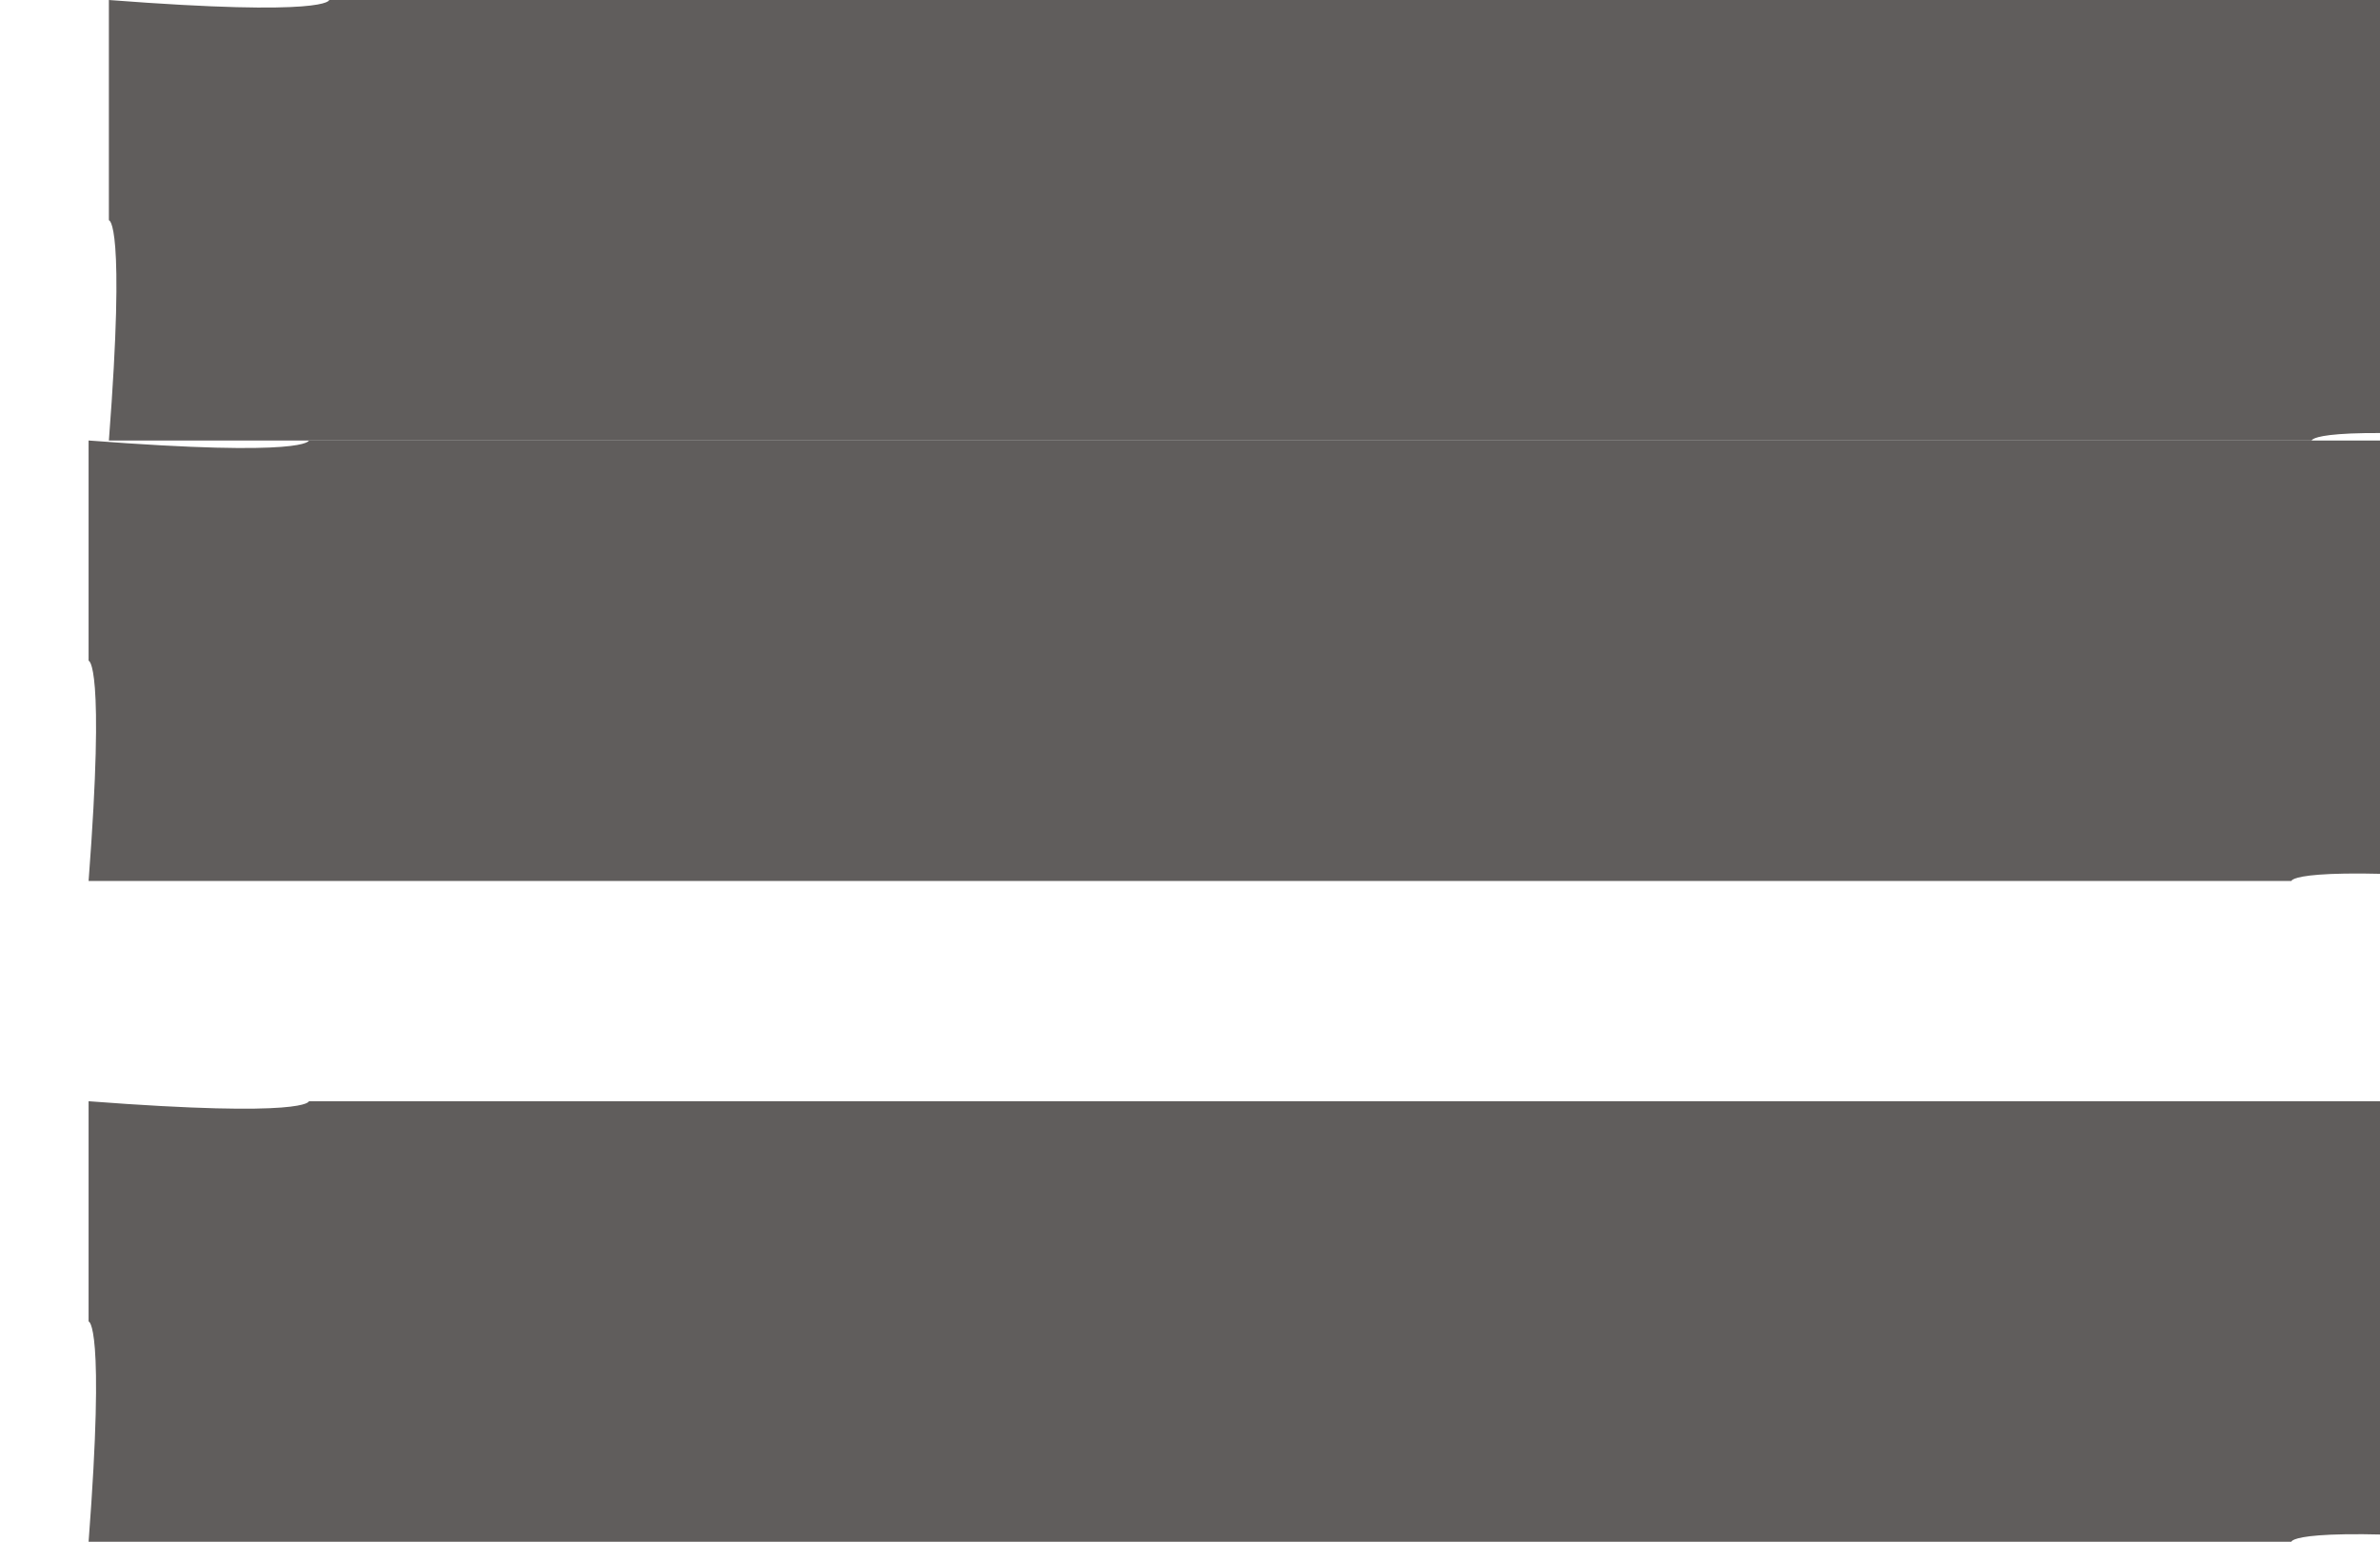 <svg xmlns="http://www.w3.org/2000/svg" xml:space="preserve" width="0.071in" height="0.046in" style="shape-rendering:geometricPrecision; text-rendering:geometricPrecision; image-rendering:optimizeQuality; fill-rule:evenodd; clip-rule:evenodd"
viewBox="0 0 0.01 0.007"
 xmlns:xlink="http://www.w3.org/1999/xlink">
 <g>
  <path style="fill:#605D5C" d="M9.20954e-005 0.001c5.82883e-007,0 7.69405e-005,0 0,0.001 0,0 0,0 0.001,0l0.009 0c0,0 0,-7.63576e-005 0.001,-0 0,-0 0,-0 0,-0.001 0,-0 -7.63576e-005,-0 -0,-0.001 -0,-0 -0,-0 -0.001,-0l-0.009 0c-0,5.82883e-007 -0,7.69405e-005 -0.001,0 -0,0 -0,0 -0,0.001l0 0z"/>
  <path style="fill:#605D5C" d="M-0 0.003c0,0 7.63576e-005,0 0,0.001 0,0 0,0 0.001,0l0.009 0c0,0 0,-7.63576e-005 0.001,-0 0,-0 0,-0 0,-0.001 -5.82883e-007,-0 -7.69405e-005,-0 -0,-0.001 -0,-0 -0,-0 -0.001,-0l-0.009 0c-0,0 -0,7.69405e-005 -0.001,0 -0,0 -0,0 -0,0.001l0 0z"/>
  <path style="fill:#605D5C" d="M-0 0.006c0,0 7.63576e-005,0 0,0.001 0,0 0,0 0.001,0l0.009 0c0,0 0,-7.69405e-005 0.001,-0 0,-0 0,-0 0,-0.001 -5.82883e-007,-0 -7.69405e-005,-0 -0,-0.001 -0,-0 -0,-0 -0.001,-0l-0.009 0c-0,0 -0,7.63576e-005 -0.001,0 -0,0 -0,0 -0,0.001l0 0z"/>
 </g>
</svg>
